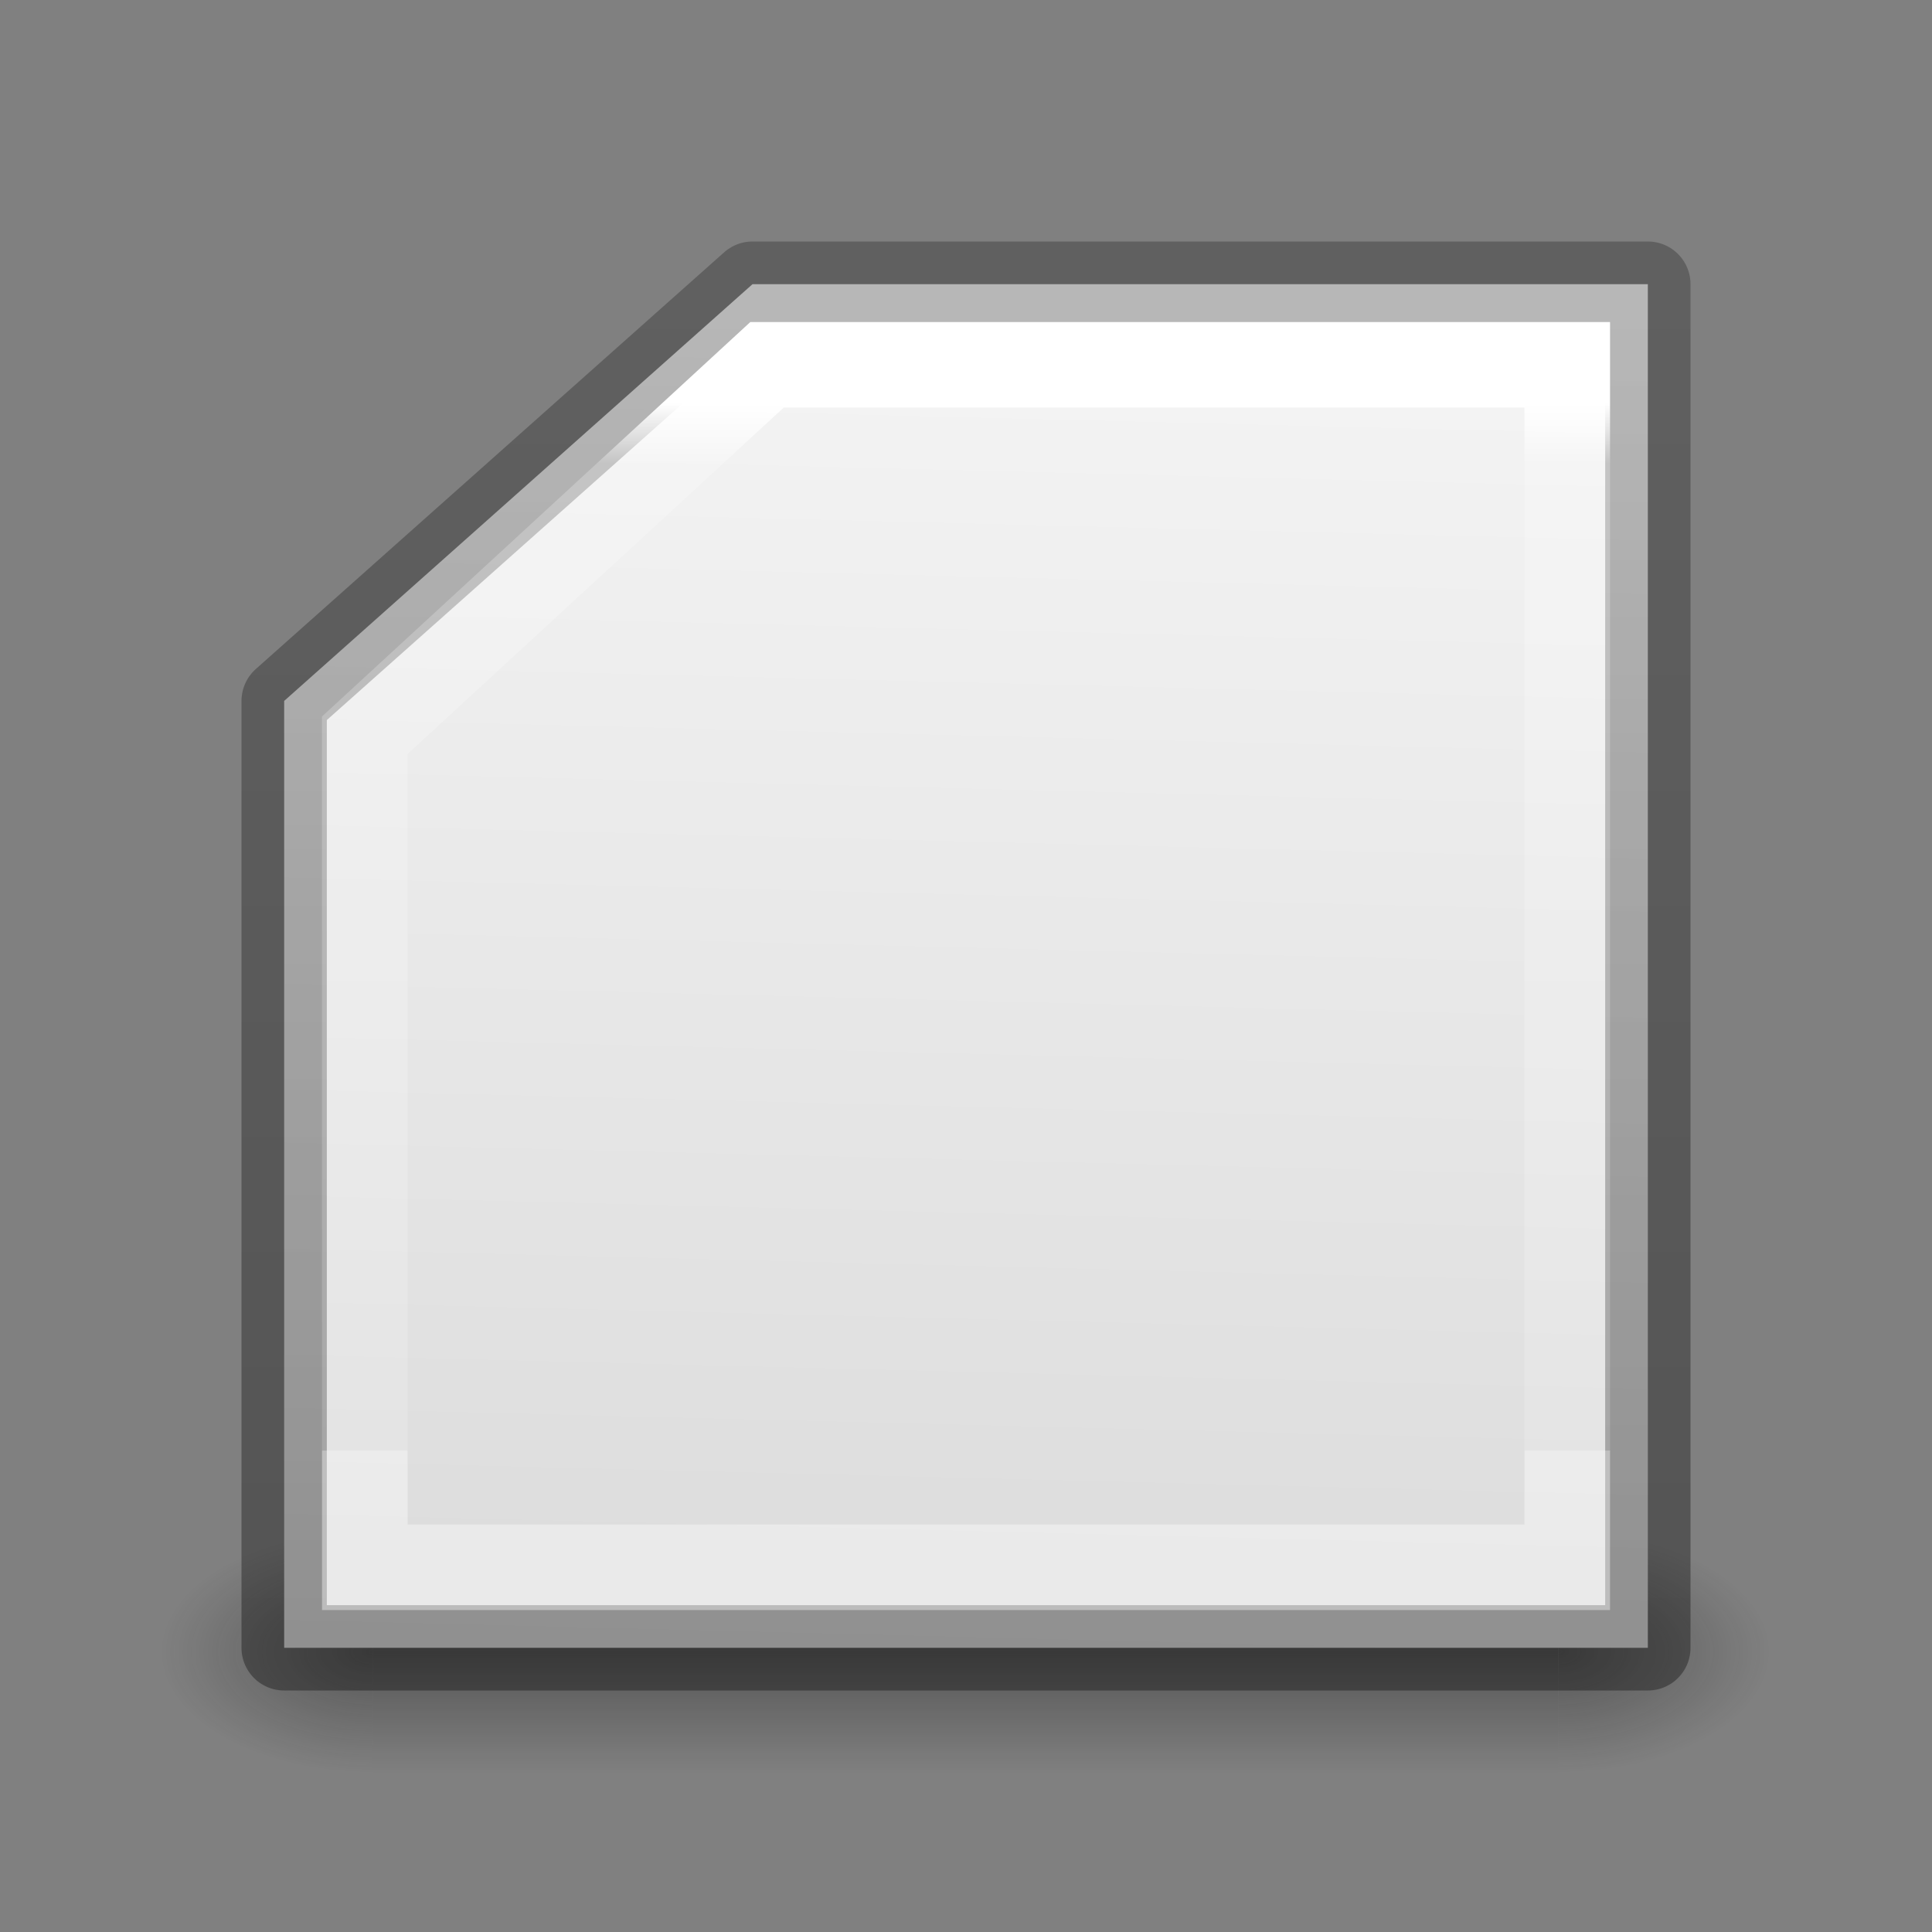 <svg viewBox="0 0 24 24" xmlns="http://www.w3.org/2000/svg" xmlns:xlink="http://www.w3.org/1999/xlink"><rect x="0" y="0" width="24" height="24" fill="#808080" stroke="none"/><radialGradient id="a" cx="4.993" cy="43.5" gradientTransform="matrix(2.004 0 0 1.4 27.988 -17.4)" gradientUnits="userSpaceOnUse" r="2.5" xlink:href="#b"/><linearGradient id="b"><stop offset="0" stop-color="#181818"/><stop offset="1" stop-color="#181818" stop-opacity="0"/></linearGradient><radialGradient id="c" cx="4.993" cy="43.5" gradientTransform="matrix(2.004 0 0 1.4 -20.012 -104.4)" gradientUnits="userSpaceOnUse" r="2.5" xlink:href="#b"/><linearGradient id="d" gradientUnits="userSpaceOnUse" x1="25.058" x2="25.058" y1="47.028" y2="39.999"><stop offset="0" stop-color="#181818" stop-opacity="0"/><stop offset=".5" stop-color="#181818"/><stop offset="1" stop-color="#181818" stop-opacity="0"/></linearGradient><linearGradient id="e" gradientTransform="matrix(.254 0 0 .305 -43.522 -5.539)" gradientUnits="userSpaceOnUse" x1="238.477" x2="238.477" y1="83.73" y2="27.995"><stop offset="0" stop-opacity=".34"/><stop offset="1" stop-opacity=".247"/></linearGradient><linearGradient id="f" gradientTransform="matrix(.405 0 0 .514 2.27 -.324)" gradientUnits="userSpaceOnUse" x1="14.135" x2="14.135" y1="10.368" y2="35.684"><stop offset="0" stop-color="#fff"/><stop offset=".058" stop-color="#fff" stop-opacity=".235"/><stop offset="1" stop-color="#fff" stop-opacity=".157"/><stop offset="1" stop-color="#fff" stop-opacity=".392"/></linearGradient><linearGradient id="g" gradientTransform="matrix(.486 0 0 .456 -34.79 -5.735)" gradientUnits="userSpaceOnUse" x1="79.861" x2="78.893" y1="21.334" y2="57.43"><stop offset="0" stop-color="#f4f4f4"/><stop offset="1" stop-color="#dbdbdb"/></linearGradient><g opacity=".4" transform="matrix(.526 0 0 .429 -.632 1.857)"><path d="m38 40h5v7h-5z" fill="url(#a)"/><path d="m-10-47h5v7h-5z" fill="url(#c)" transform="scale(-1)"/><path d="m10 40h28v7h-28z" fill="url(#d)"/></g><path d="m3.53 8.707 5.818-5.177h11.122v16.94h-16.94z" fill="url(#g)" stroke="url(#e)" stroke-linecap="round" stroke-linejoin="round" stroke-width="1.06"/><path d="m4.531 9.134 4.997-4.602h9.941v14.937h-14.937z" fill="none" stroke="url(#f)" stroke-width="1.063"/></svg>